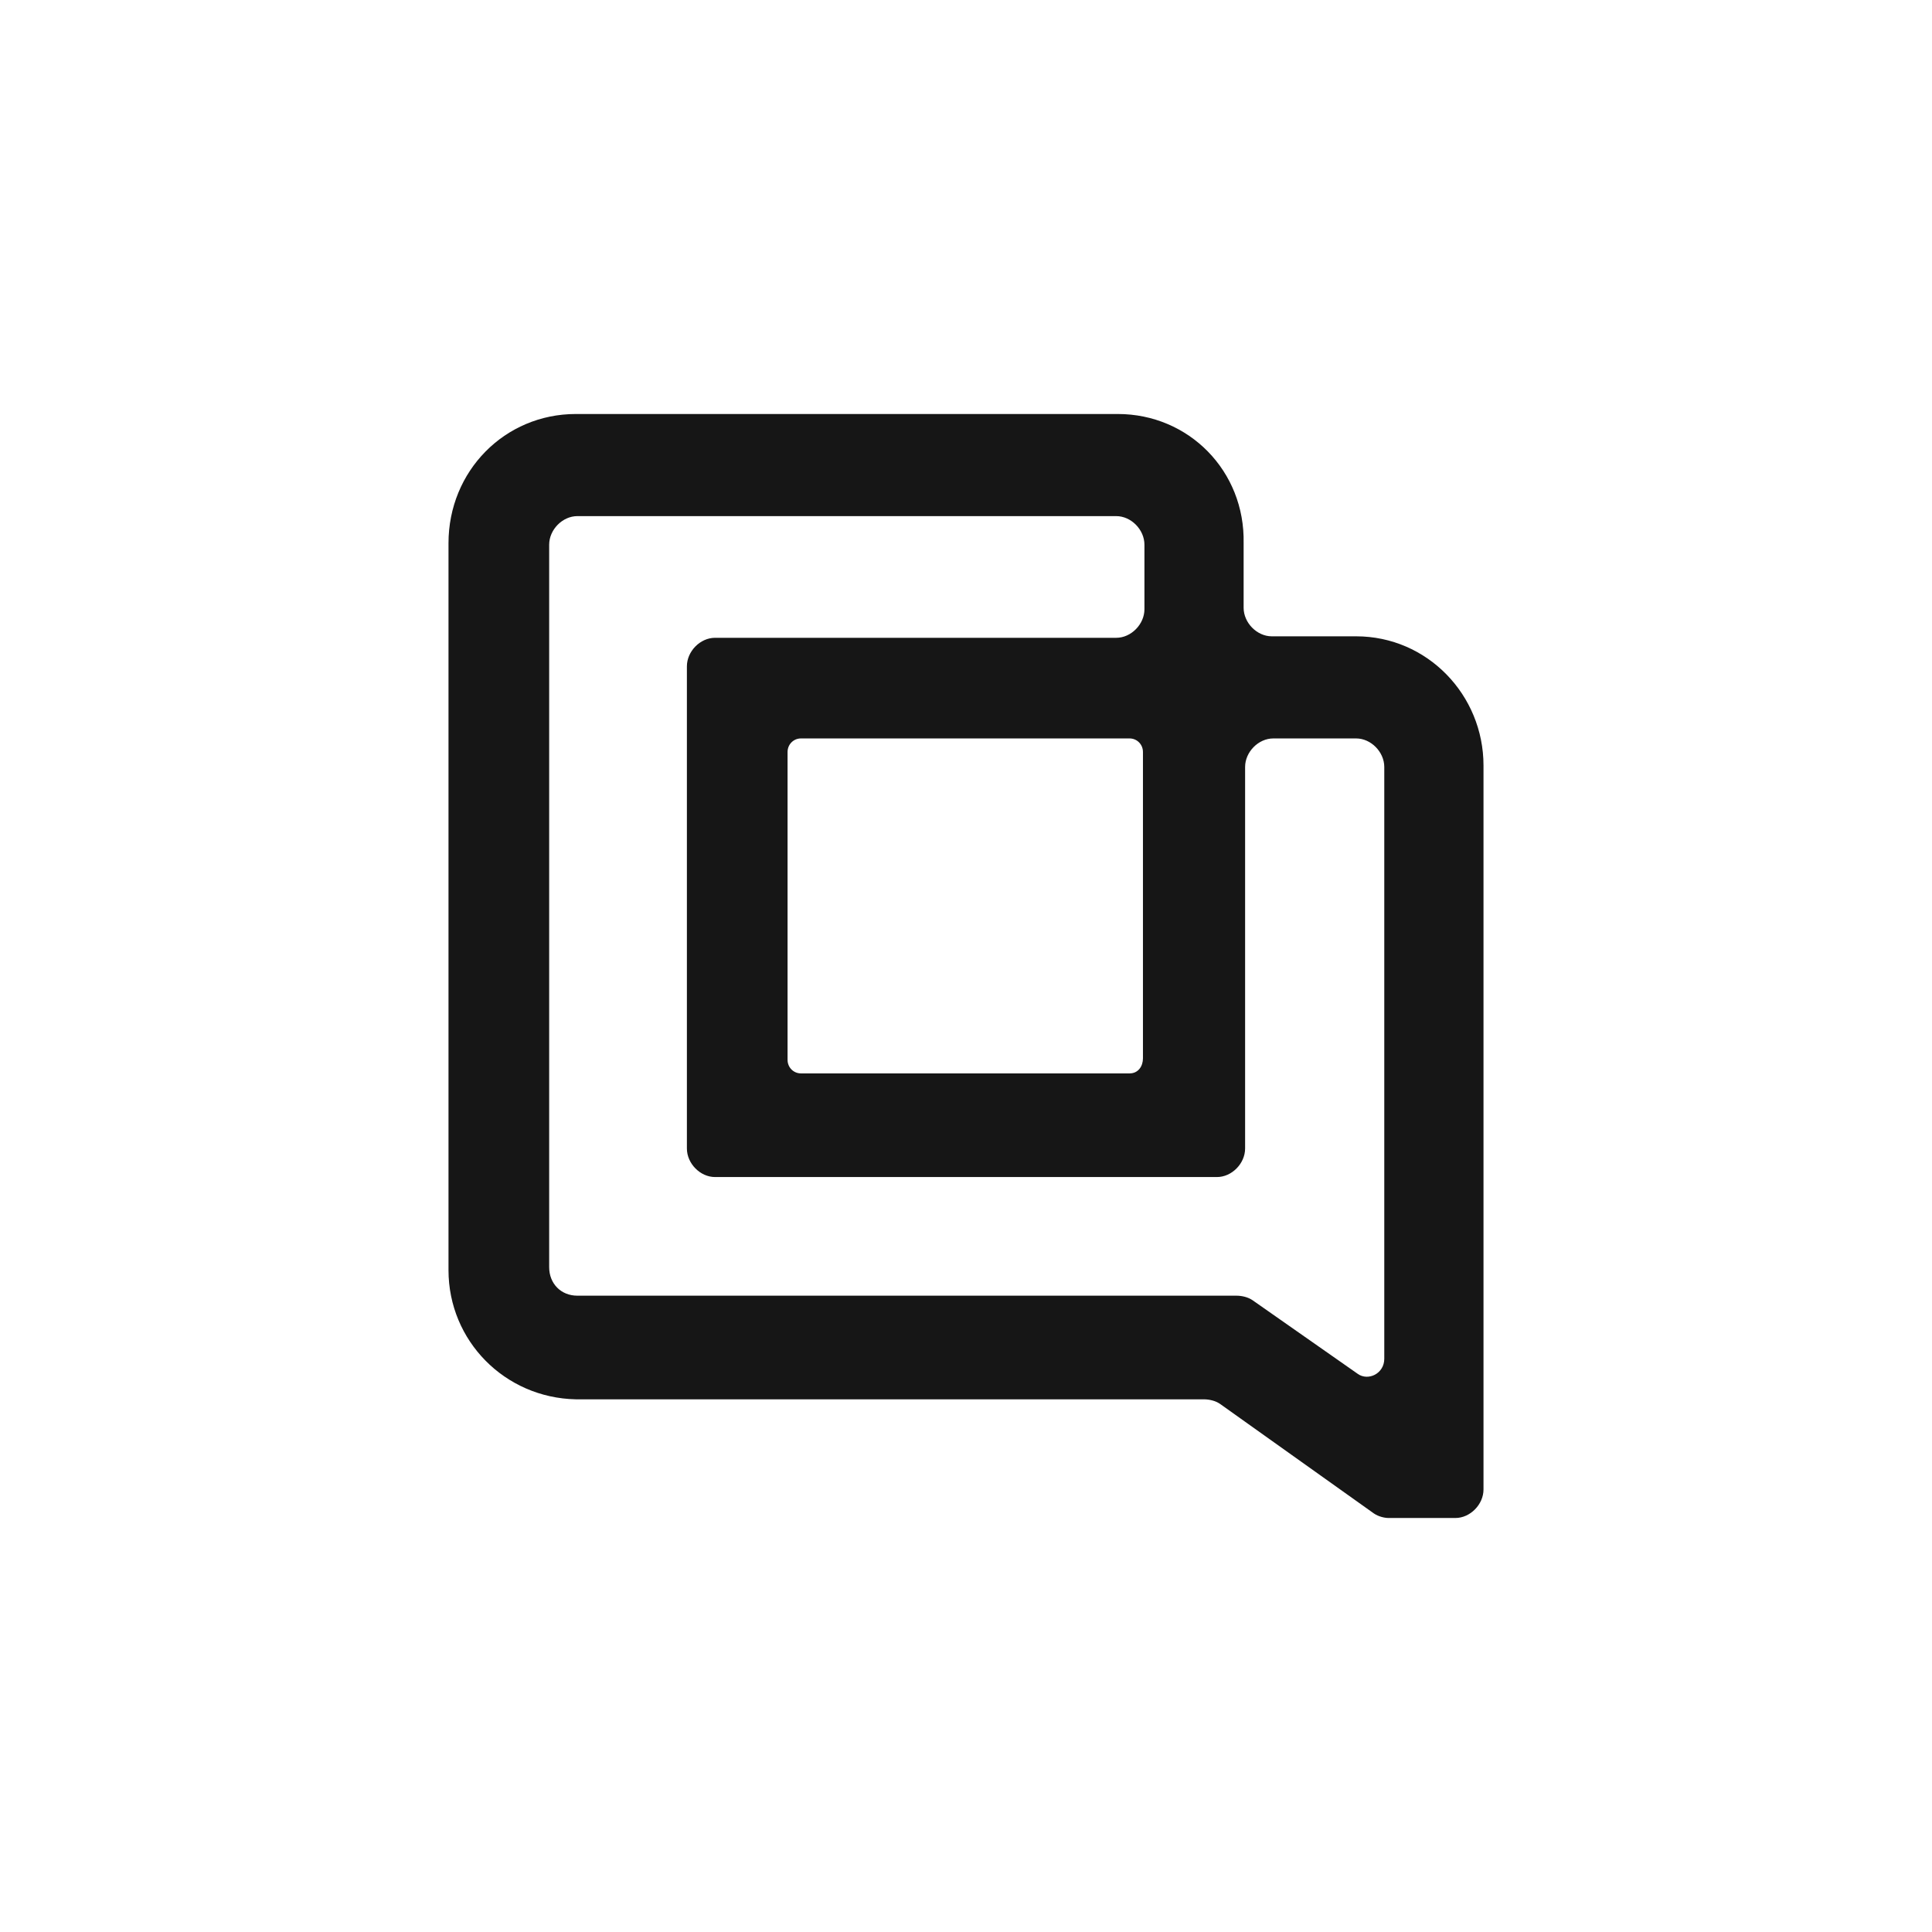 <svg width="56" height="56" viewBox="0 0 56 56" fill="none" xmlns="http://www.w3.org/2000/svg">
<g clip-path="url(#clip0_39091_36122)">
<path fill-rule="evenodd" clip-rule="evenodd" d="M40.253 44H42.184C42.614 44 43 43.608 43 43.173V22.188C43 20.142 41.369 18.444 39.309 18.444H36.863C36.434 18.444 36.047 18.052 36.047 17.616V15.744C36.09 13.654 34.459 12 32.399 12H16.691C14.631 12 13 13.654 13 15.744V36.816C13 38.863 14.631 40.517 16.691 40.56H34.888C35.06 40.56 35.232 40.604 35.361 40.691L39.824 43.869C39.953 43.956 40.124 44 40.253 44ZM35.833 37.556H16.734C16.262 37.556 15.918 37.208 15.918 36.729V15.788C15.918 15.352 16.305 14.96 16.734 14.96H32.356C32.785 14.96 33.172 15.352 33.172 15.788V17.66C33.172 18.095 32.785 18.487 32.356 18.487H20.725C20.296 18.487 19.91 18.879 19.91 19.314V33.29C19.91 33.725 20.296 34.117 20.725 34.117H35.275C35.704 34.117 36.09 33.725 36.09 33.29V22.231C36.09 21.796 36.476 21.404 36.906 21.404H39.309C39.738 21.404 40.124 21.796 40.124 22.231V39.385C40.124 39.82 39.652 40.038 39.352 39.82L36.305 37.687C36.176 37.6 36.004 37.556 35.833 37.556ZM32.742 31.113H23.215C23 31.113 22.828 30.939 22.828 30.721V21.796C22.828 21.578 23 21.404 23.215 21.404H32.742C32.957 21.404 33.129 21.578 33.129 21.796V30.678C33.129 30.895 33 31.113 32.742 31.113Z" fill="#161616"/>
</g>
<defs>
<clipPath id="clip0_39091_36122">
<rect width="30" height="32" fill="white" transform="translate(13 12)"/>
</clipPath>
</defs>
</svg>
